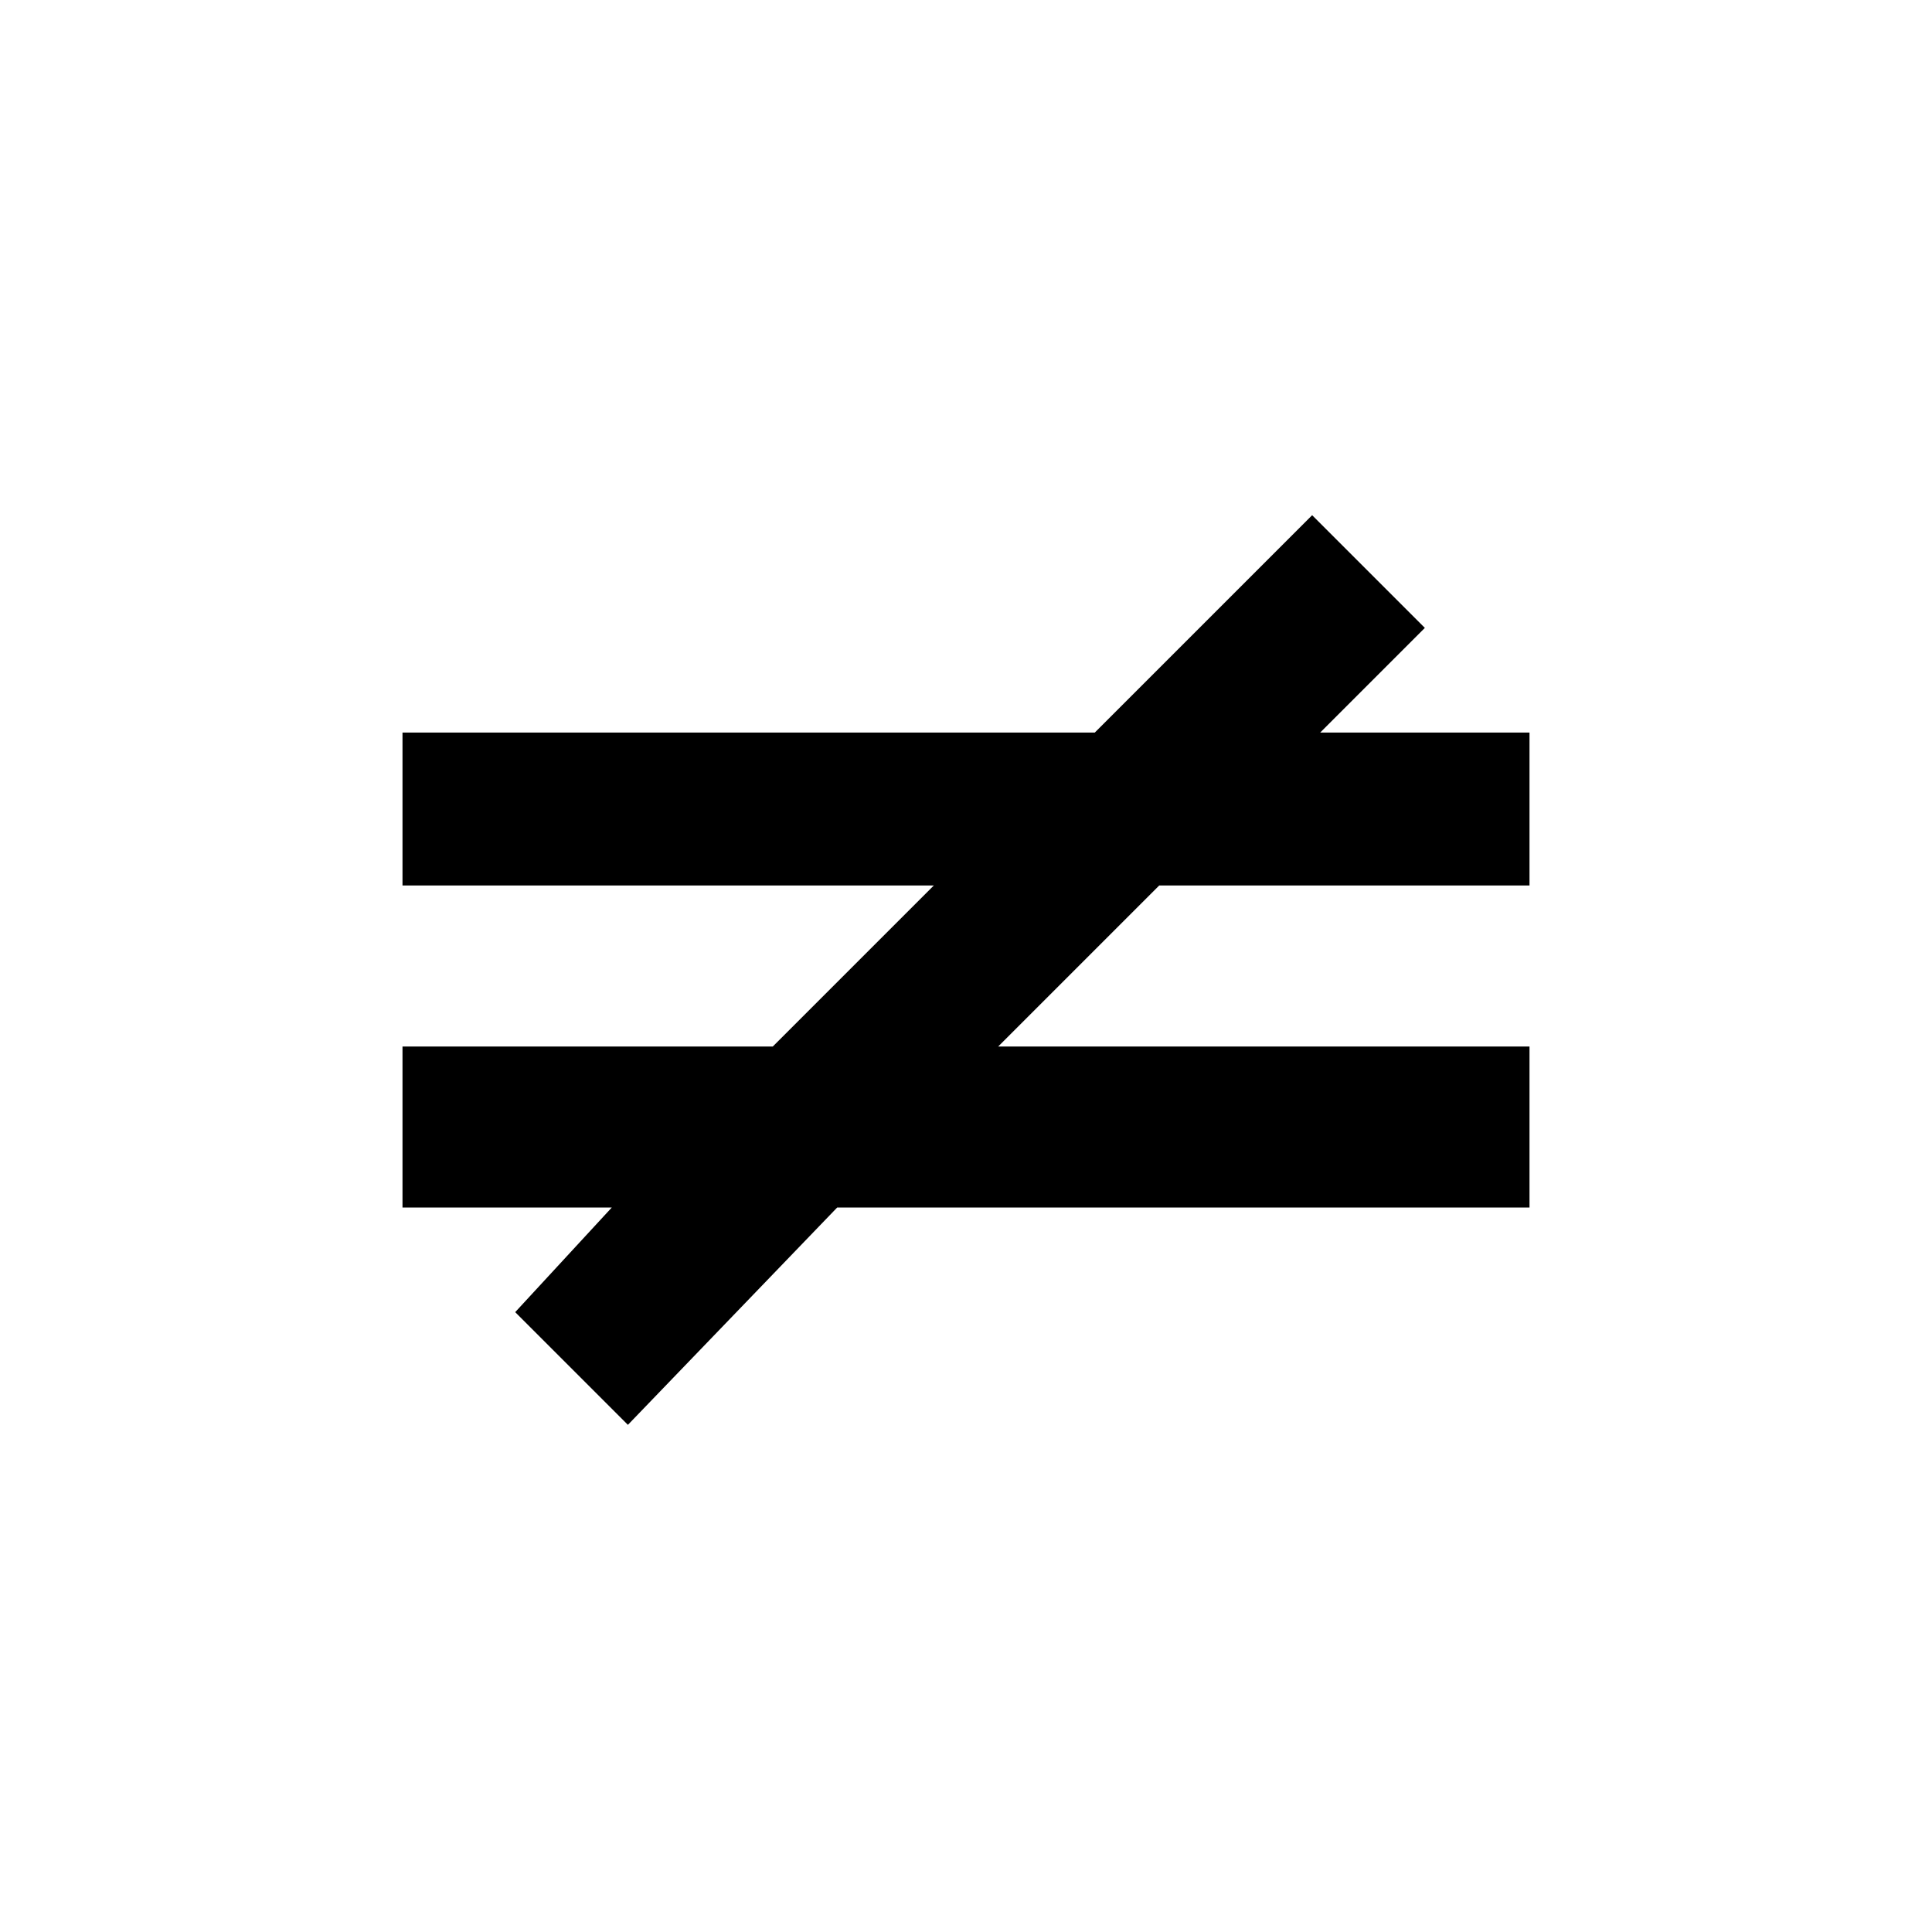 <svg id="b359d454-41e7-40a8-b4fd-812971e7b418" data-name="Ebene 2" xmlns="http://www.w3.org/2000/svg" viewBox="0 0 24 24"><polygon points="19 11 19 9.1 16.4 9.1 17.7 7.8 16.3 6.4 13.6 9.1 5 9.1 5 11 11.6 11 9.6 13 5 13 5 15 7.6 15 6.4 16.3 7.8 17.7 10.4 15 19 15 19 13 12.4 13 14.4 11 19 11"/></svg>
